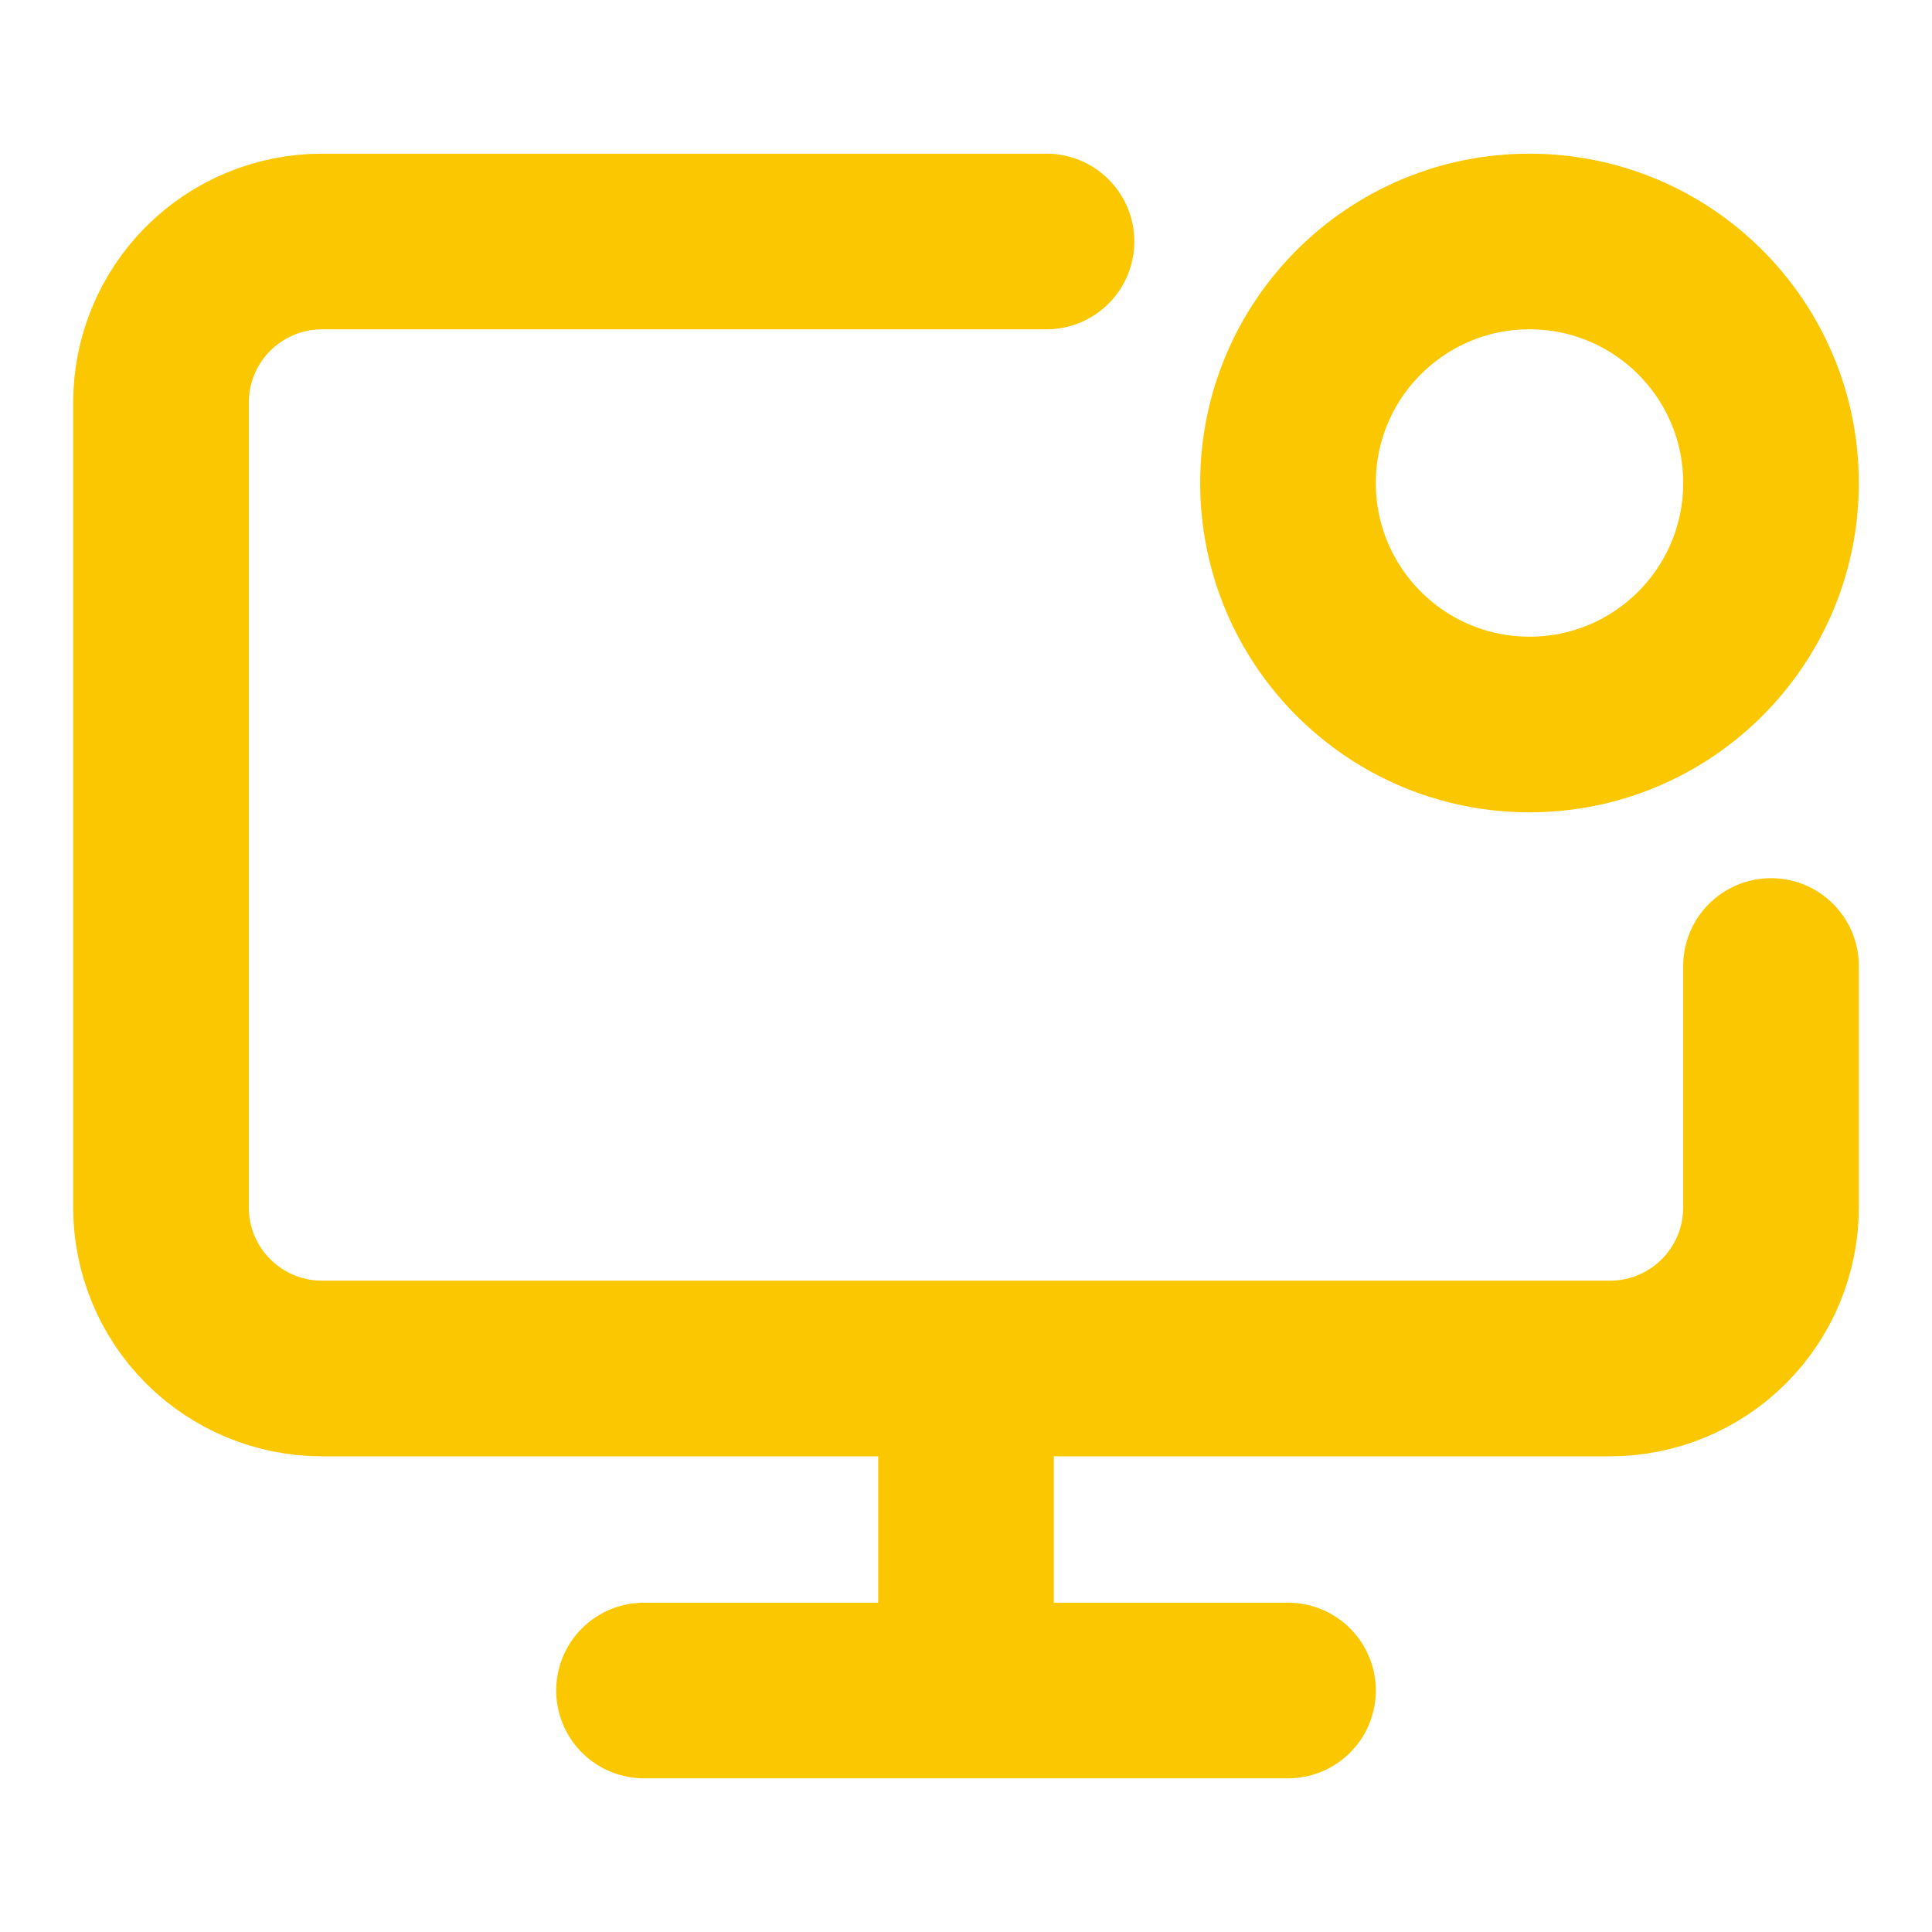 <svg width="132" height="132" viewBox="0 0 132 132" fill="none" xmlns="http://www.w3.org/2000/svg">
<path d="M121 66V82.5C121 85.417 119.841 88.215 117.778 90.278C115.715 92.341 112.917 93.5 110 93.5H22C19.083 93.5 16.285 92.341 14.222 90.278C12.159 88.215 11 85.417 11 82.5V27.5C11 24.583 12.159 21.785 14.222 19.722C16.285 17.659 19.083 16.5 22 16.5H71.5M66 93.5V115.5M44 115.5H88M121 33C121 42.113 113.613 49.5 104.5 49.5C95.387 49.5 88 42.113 88 33C88 23.887 95.387 16.5 104.5 16.5C113.613 16.5 121 23.887 121 33Z" stroke="#FBC700" stroke-width="12" stroke-linecap="round" stroke-linejoin="round"/>
</svg>
